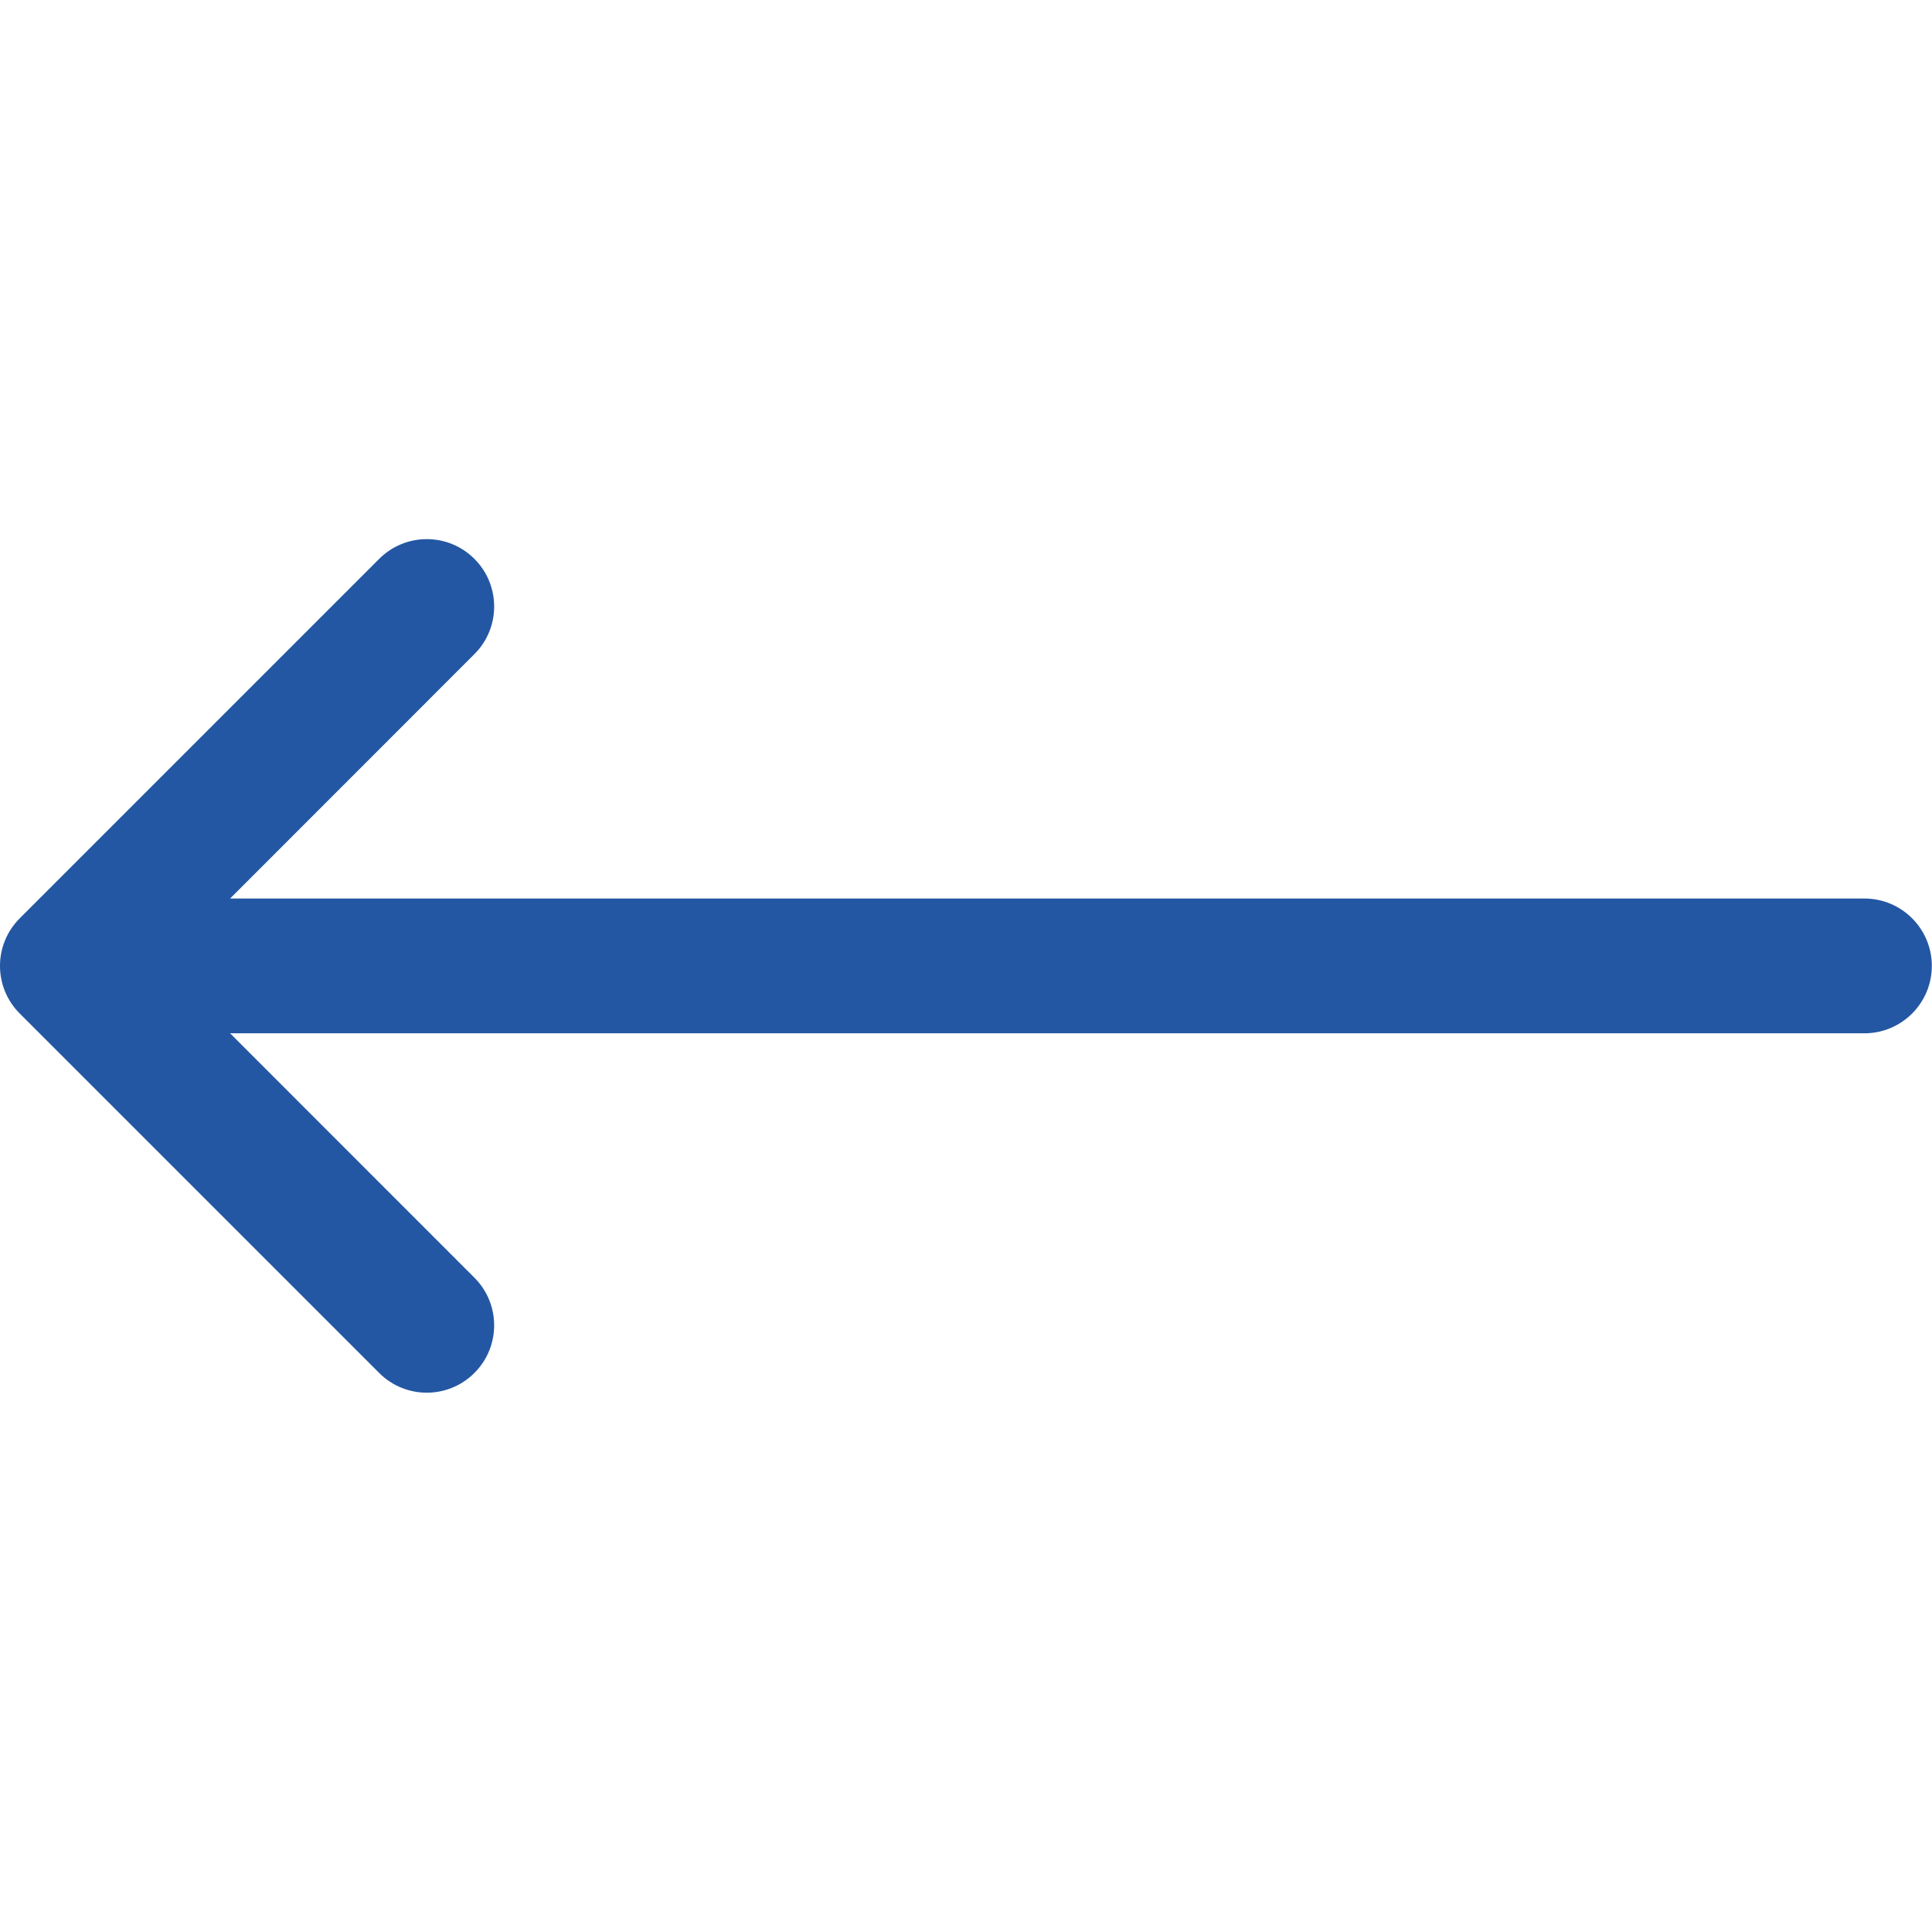 <?xml version="1.0" encoding="UTF-8" standalone="no"?>
<!DOCTYPE svg PUBLIC "-//W3C//DTD SVG 1.1//EN" "http://www.w3.org/Graphics/SVG/1.1/DTD/svg11.dtd">
<svg width="100%" height="100%" viewBox="0 0 128 128" version="1.1" xmlns="http://www.w3.org/2000/svg" xmlns:xlink="http://www.w3.org/1999/xlink" xml:space="preserve" xmlns:serif="http://www.serif.com/" style="fill-rule:evenodd;clip-rule:evenodd;stroke-linejoin:round;stroke-miterlimit:2;">
    <g transform="matrix(5.953,0,0,5.953,-7.442,-7.442)">
        <path d="M1.47,11.47L5.47,7.47C5.762,7.177 6.238,7.177 6.53,7.47C6.823,7.762 6.823,8.238 6.53,8.53L3.811,11.25L22,11.25C22.414,11.25 22.75,11.586 22.75,12C22.75,12.414 22.414,12.75 22,12.75L3.811,12.75L6.53,15.47C6.823,15.762 6.823,16.238 6.53,16.53C6.238,16.823 5.762,16.823 5.47,16.53L1.47,12.53C1.327,12.387 1.25,12.197 1.25,12C1.25,11.803 1.327,11.613 1.47,11.47Z" style="fill:rgb(36,87,163);"/>
    </g>
</svg>
